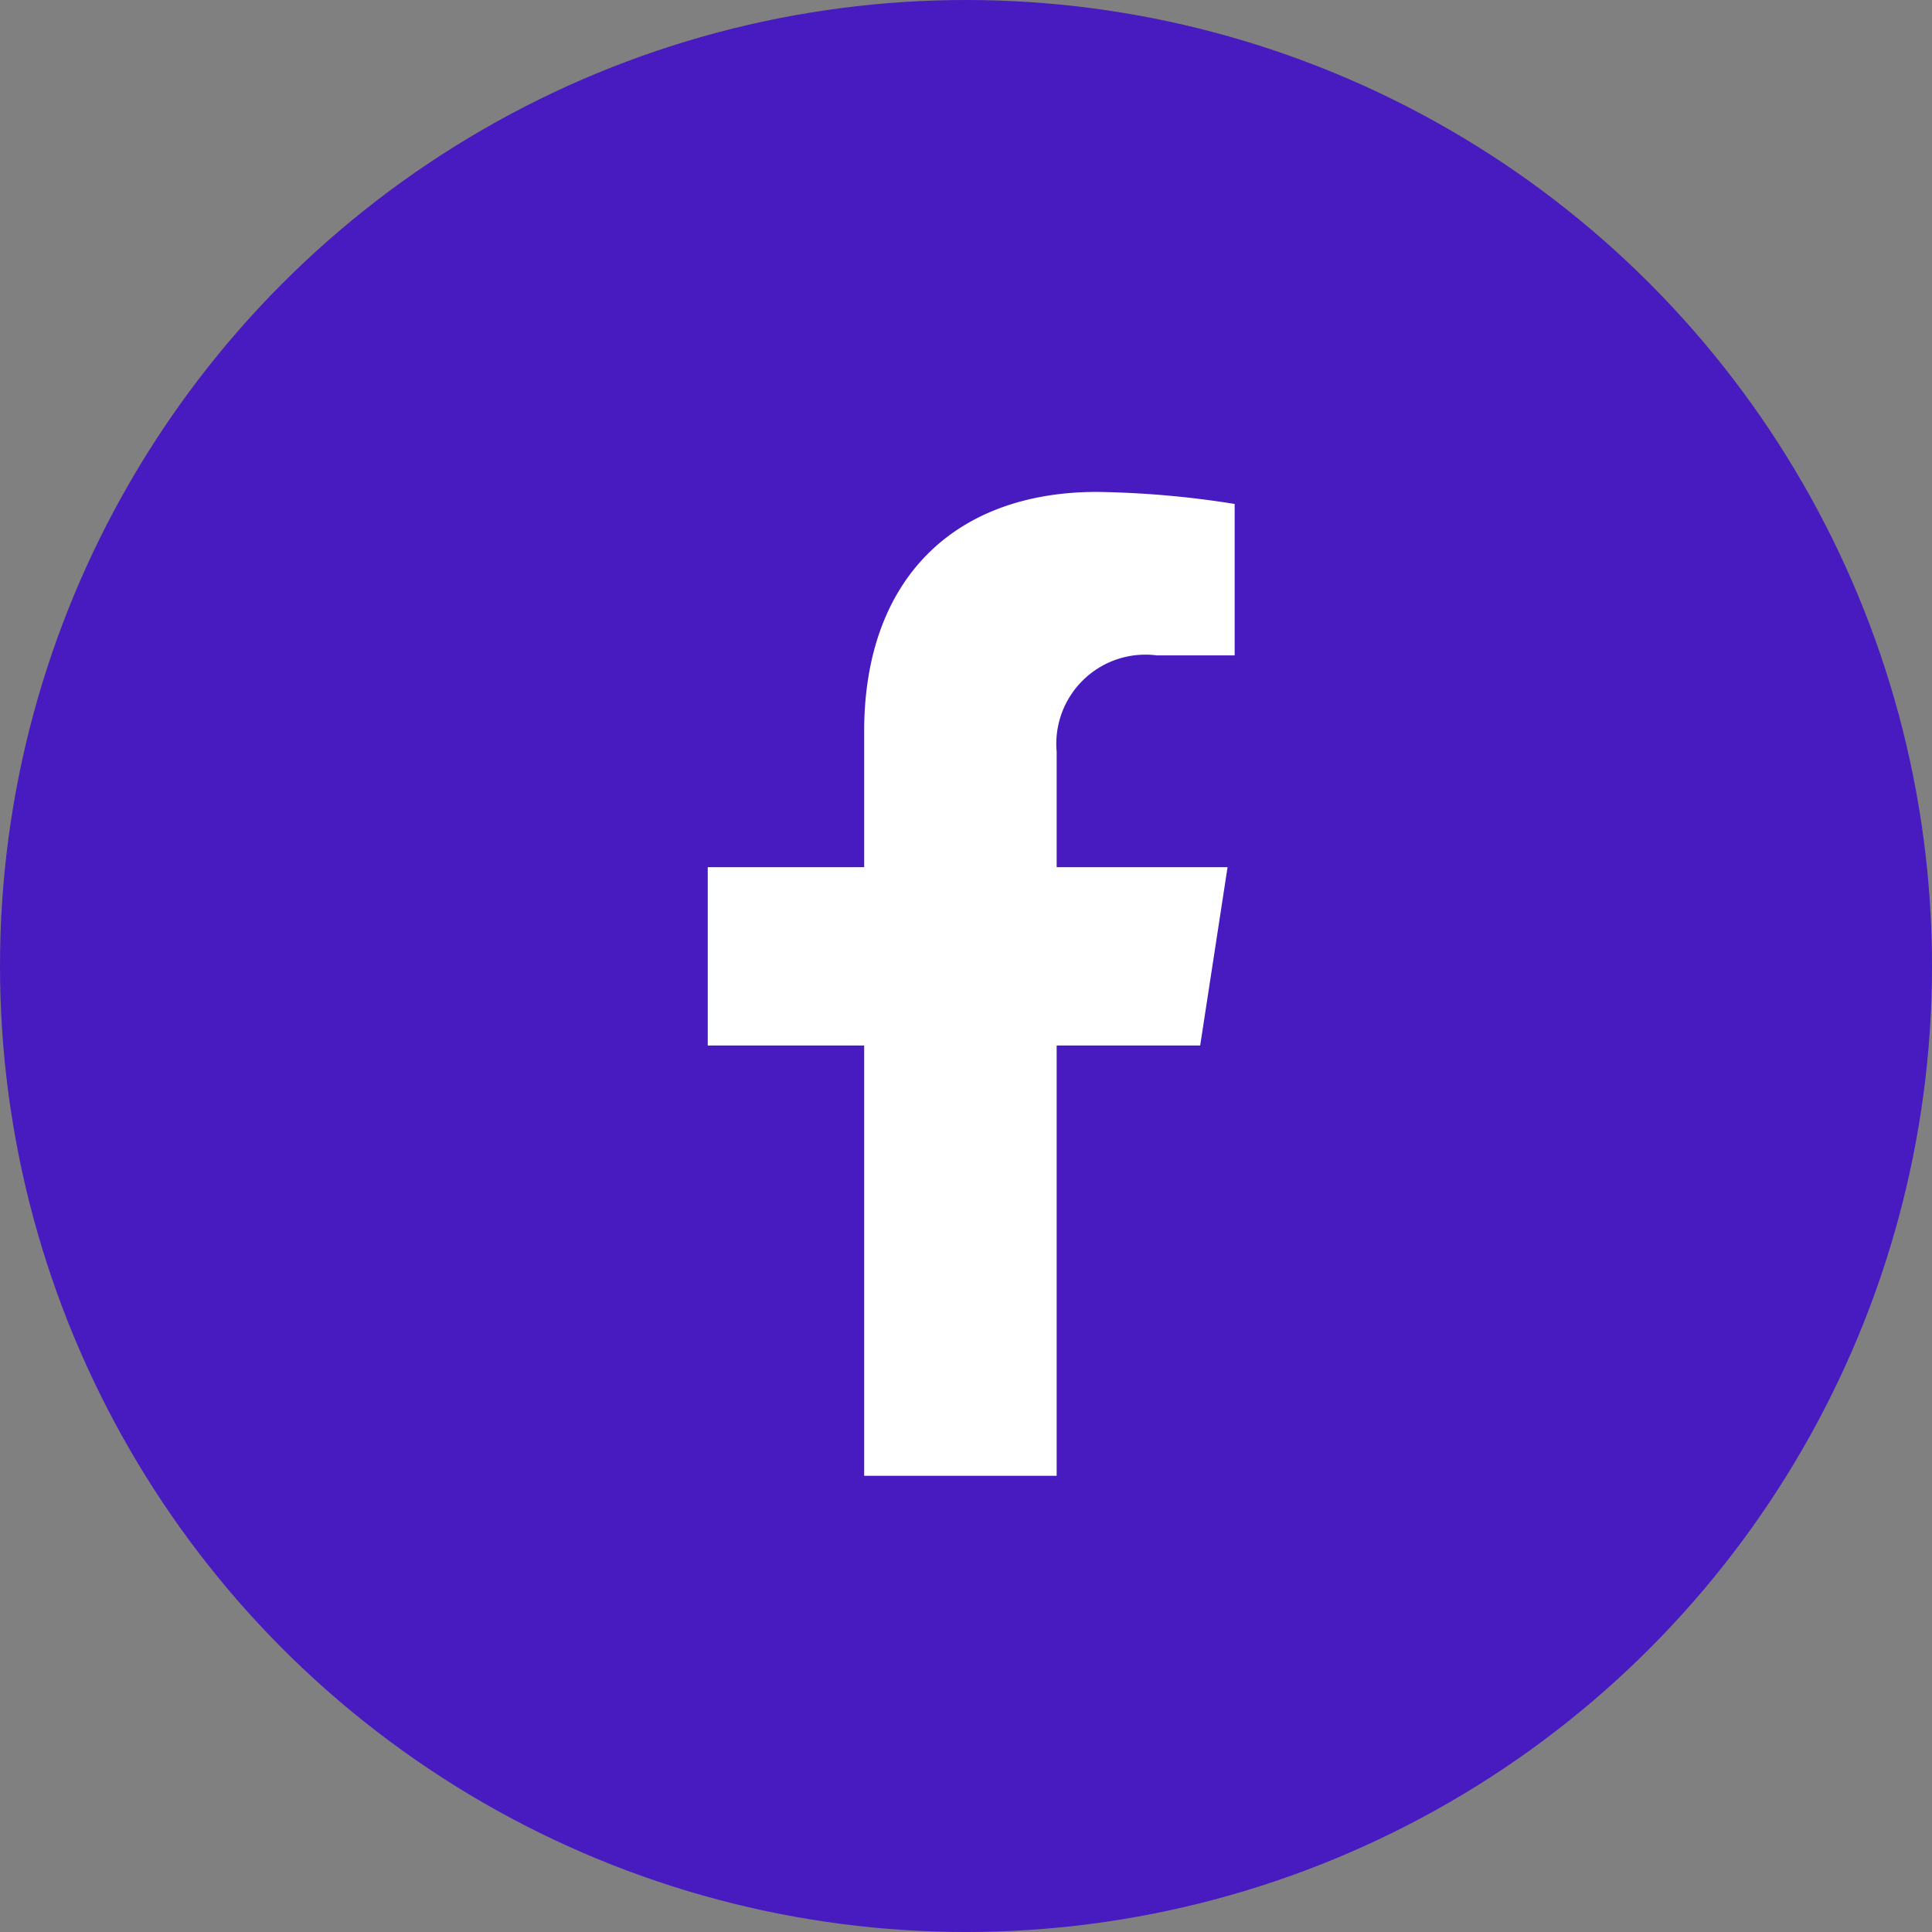 <svg xmlns="http://www.w3.org/2000/svg" width="52" height="52" viewBox="0 0 52 52">
  <rect x="0" y="0" width="52" height="52" fill="#808080" stroke="none"/>
  <g id="icon_facebook" transform="translate(-374 -2423)">
    <circle id="楕円形_361" data-name="楕円形 361" cx="26" cy="26" r="26" transform="translate(374 2423)" fill="#471bbf"/>
    <path id="Icon_awesome-facebook-f" data-name="Icon awesome-facebook-f" d="M14.863,14.9,15.6,10.1H11V6.993A2.4,2.4,0,0,1,13.7,4.4h2.091V.324A25.493,25.493,0,0,0,12.081,0C8.294,0,5.819,2.3,5.819,6.451V10.1H1.609V14.9H5.819V26.481H11V14.9Z" transform="translate(391.44 2436.24)" fill="#fff"/>
  </g>
</svg>

